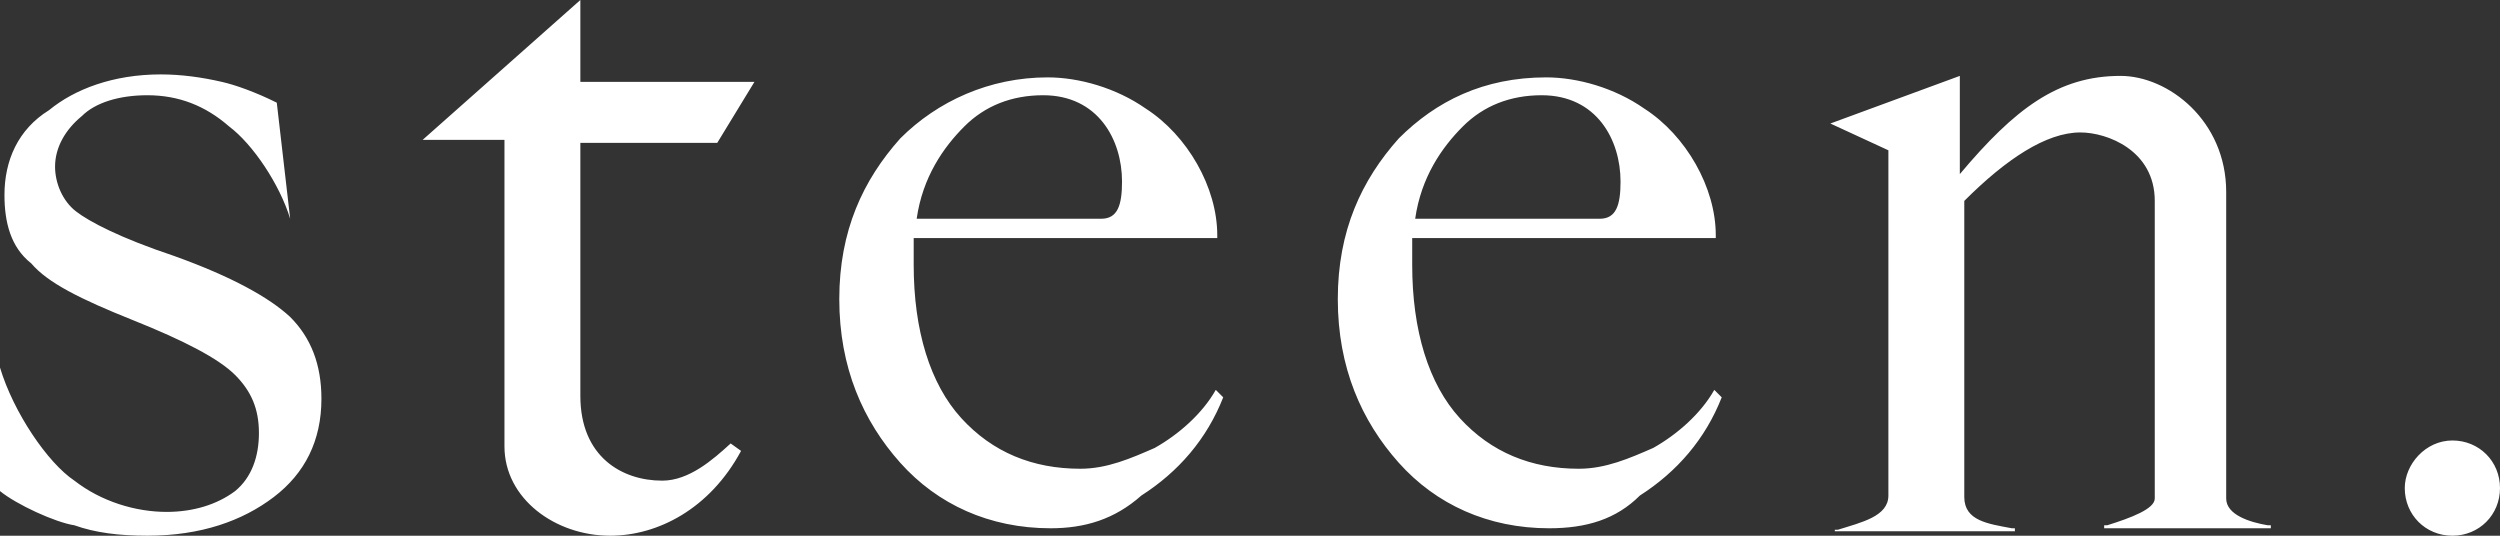 <?xml version="1.0" encoding="utf-8"?>
<!-- Generator: Adobe Illustrator 19.2.1, SVG Export Plug-In . SVG Version: 6.00 Build 0)  -->
<svg version="1.1" id="Layer_1" xmlns="http://www.w3.org/2000/svg" xmlns:xlink="http://www.w3.org/1999/xlink" x="0px" y="0px"
	 viewBox="0 0 168 36" style="enable-background:new 0 0 168 36;" xml:space="preserve">
<rect x="0" y="0" width="168" height="36" fill="#333333" stroke="none"/>
<style type="text/css">
	.st0{fill:#FFFFFF;}
</style>
<path class="st0" d="M164.8,29.6c1.8,0,3.2,1.4,3.2,3.2c0,1.8-1.4,3.2-3.2,3.2c-1.8,0-3.2-1.4-3.2-3.2
	C161.6,31.2,163,29.6,164.8,29.6z M123.3,35.8v-0.2h0.2c1.6-0.5,3.4-0.9,3.4-2.3V10.1l-3.9-1.8l8.7-3.2v6.6
	c3.7-4.4,6.6-6.6,10.8-6.6c3.2,0,7.1,3,7.1,7.8v20.6c0,1.1,1.6,1.6,2.8,1.8h0.2v0.2h-11.2v-0.2h0.2c1.6-0.5,3.2-1.1,3.2-1.8V13.5
	c0-3.4-3.2-4.6-5-4.6c-2.3,0-5,1.8-7.8,4.6v19.9c0,1.6,1.6,1.8,3.2,2.1h0.2v0.2H123.3z M104.1,35.5c-4.1,0-7.6-1.6-10.1-4.4
	s-4.1-6.4-4.1-11s1.6-8,4.1-10.8c2.5-2.5,5.7-4.1,9.9-4.1c2.1,0,4.6,0.7,6.6,2.1c2.8,1.8,4.8,5.3,4.8,8.5v0.2H94.9
	c0,0.7,0,1.4,0,1.8c0,4.4,1.1,8,3.2,10.3c2.1,2.3,4.8,3.4,8,3.4c1.8,0,3.4-0.7,5-1.4c1.6-0.9,3.2-2.3,4.1-3.9l0.5,0.5
	c-1.1,2.8-3,5-5.5,6.6C108.6,34.9,106.6,35.5,104.1,35.5z M103.6,6.4c-2.1,0-3.9,0.7-5.3,2.1s-2.8,3.4-3.2,6.2h12.4
	c1.1,0,1.4-0.9,1.4-2.5C108.9,9.4,107.3,6.4,103.6,6.4z M41,36c-3.7,0-7.1-2.5-7.1-6V9.4h-5.5L39,0v5.5h11.7l-2.5,4.1H39v17
	c0,4.1,2.8,5.7,5.5,5.7c1.8,0,3.4-1.4,4.6-2.5l0.7,0.5C47.7,34.2,44.2,36,41,36z M70.6,35.5c-4.1,0-7.6-1.6-10.1-4.4
	c-2.5-2.8-4.1-6.4-4.1-11s1.6-8,4.1-10.8c2.5-2.5,6-4.1,9.9-4.1c2.1,0,4.6,0.7,6.6,2.1c2.8,1.8,4.8,5.3,4.8,8.5v0.2H61.4
	c0,0.7,0,1.4,0,1.8c0,4.4,1.1,8,3.2,10.3c2.1,2.3,4.8,3.4,8,3.4c1.8,0,3.4-0.7,5-1.4c1.6-0.9,3.2-2.3,4.1-3.9l0.5,0.5
	c-1.1,2.8-3,5-5.5,6.6C74.9,34.9,72.9,35.5,70.6,35.5z M70.1,6.4c-2.1,0-3.9,0.7-5.3,2.1c-1.4,1.4-2.8,3.4-3.2,6.2H74
	c1.1,0,1.4-0.9,1.4-2.5C75.4,9.4,73.8,6.4,70.1,6.4z M0,33v-8.3l0,0c0.9,3,3.2,6.4,5,7.6c1.8,1.4,4.1,2.1,6.2,2.1
	c1.8,0,3.4-0.5,4.6-1.4c1.1-0.9,1.6-2.3,1.6-3.9s-0.5-2.8-1.6-3.9c-1.1-1.1-3.4-2.3-6.9-3.7S3.2,19,2.1,17.7
	c-1.4-1.1-1.8-2.8-1.8-4.6c0-2.3,0.9-4.4,3-5.7C5,6,7.6,5,10.8,5c1.4,0,2.8,0.2,4.1,0.5c0.9,0.2,2.3,0.7,3.7,1.4l0,0l0.9,7.8l0,0
	c-0.7-2.3-2.5-5-4.1-6.2c-1.6-1.4-3.4-2.1-5.5-2.1C8,6.4,6.4,6.9,5.5,7.8c-1.1,0.9-1.8,2.1-1.8,3.4c0,1.1,0.5,2.3,1.4,3
	c0.9,0.7,3,1.8,6.6,3c3.9,1.4,6.4,2.8,7.8,4.1c1.4,1.4,2.1,3.2,2.1,5.5c0,2.8-1.1,5-3.2,6.6S13.5,36,9.9,36C8,36,6.4,35.8,5,35.3
	C3.7,35.1,1.1,33.9,0,33z"/>
</svg>
